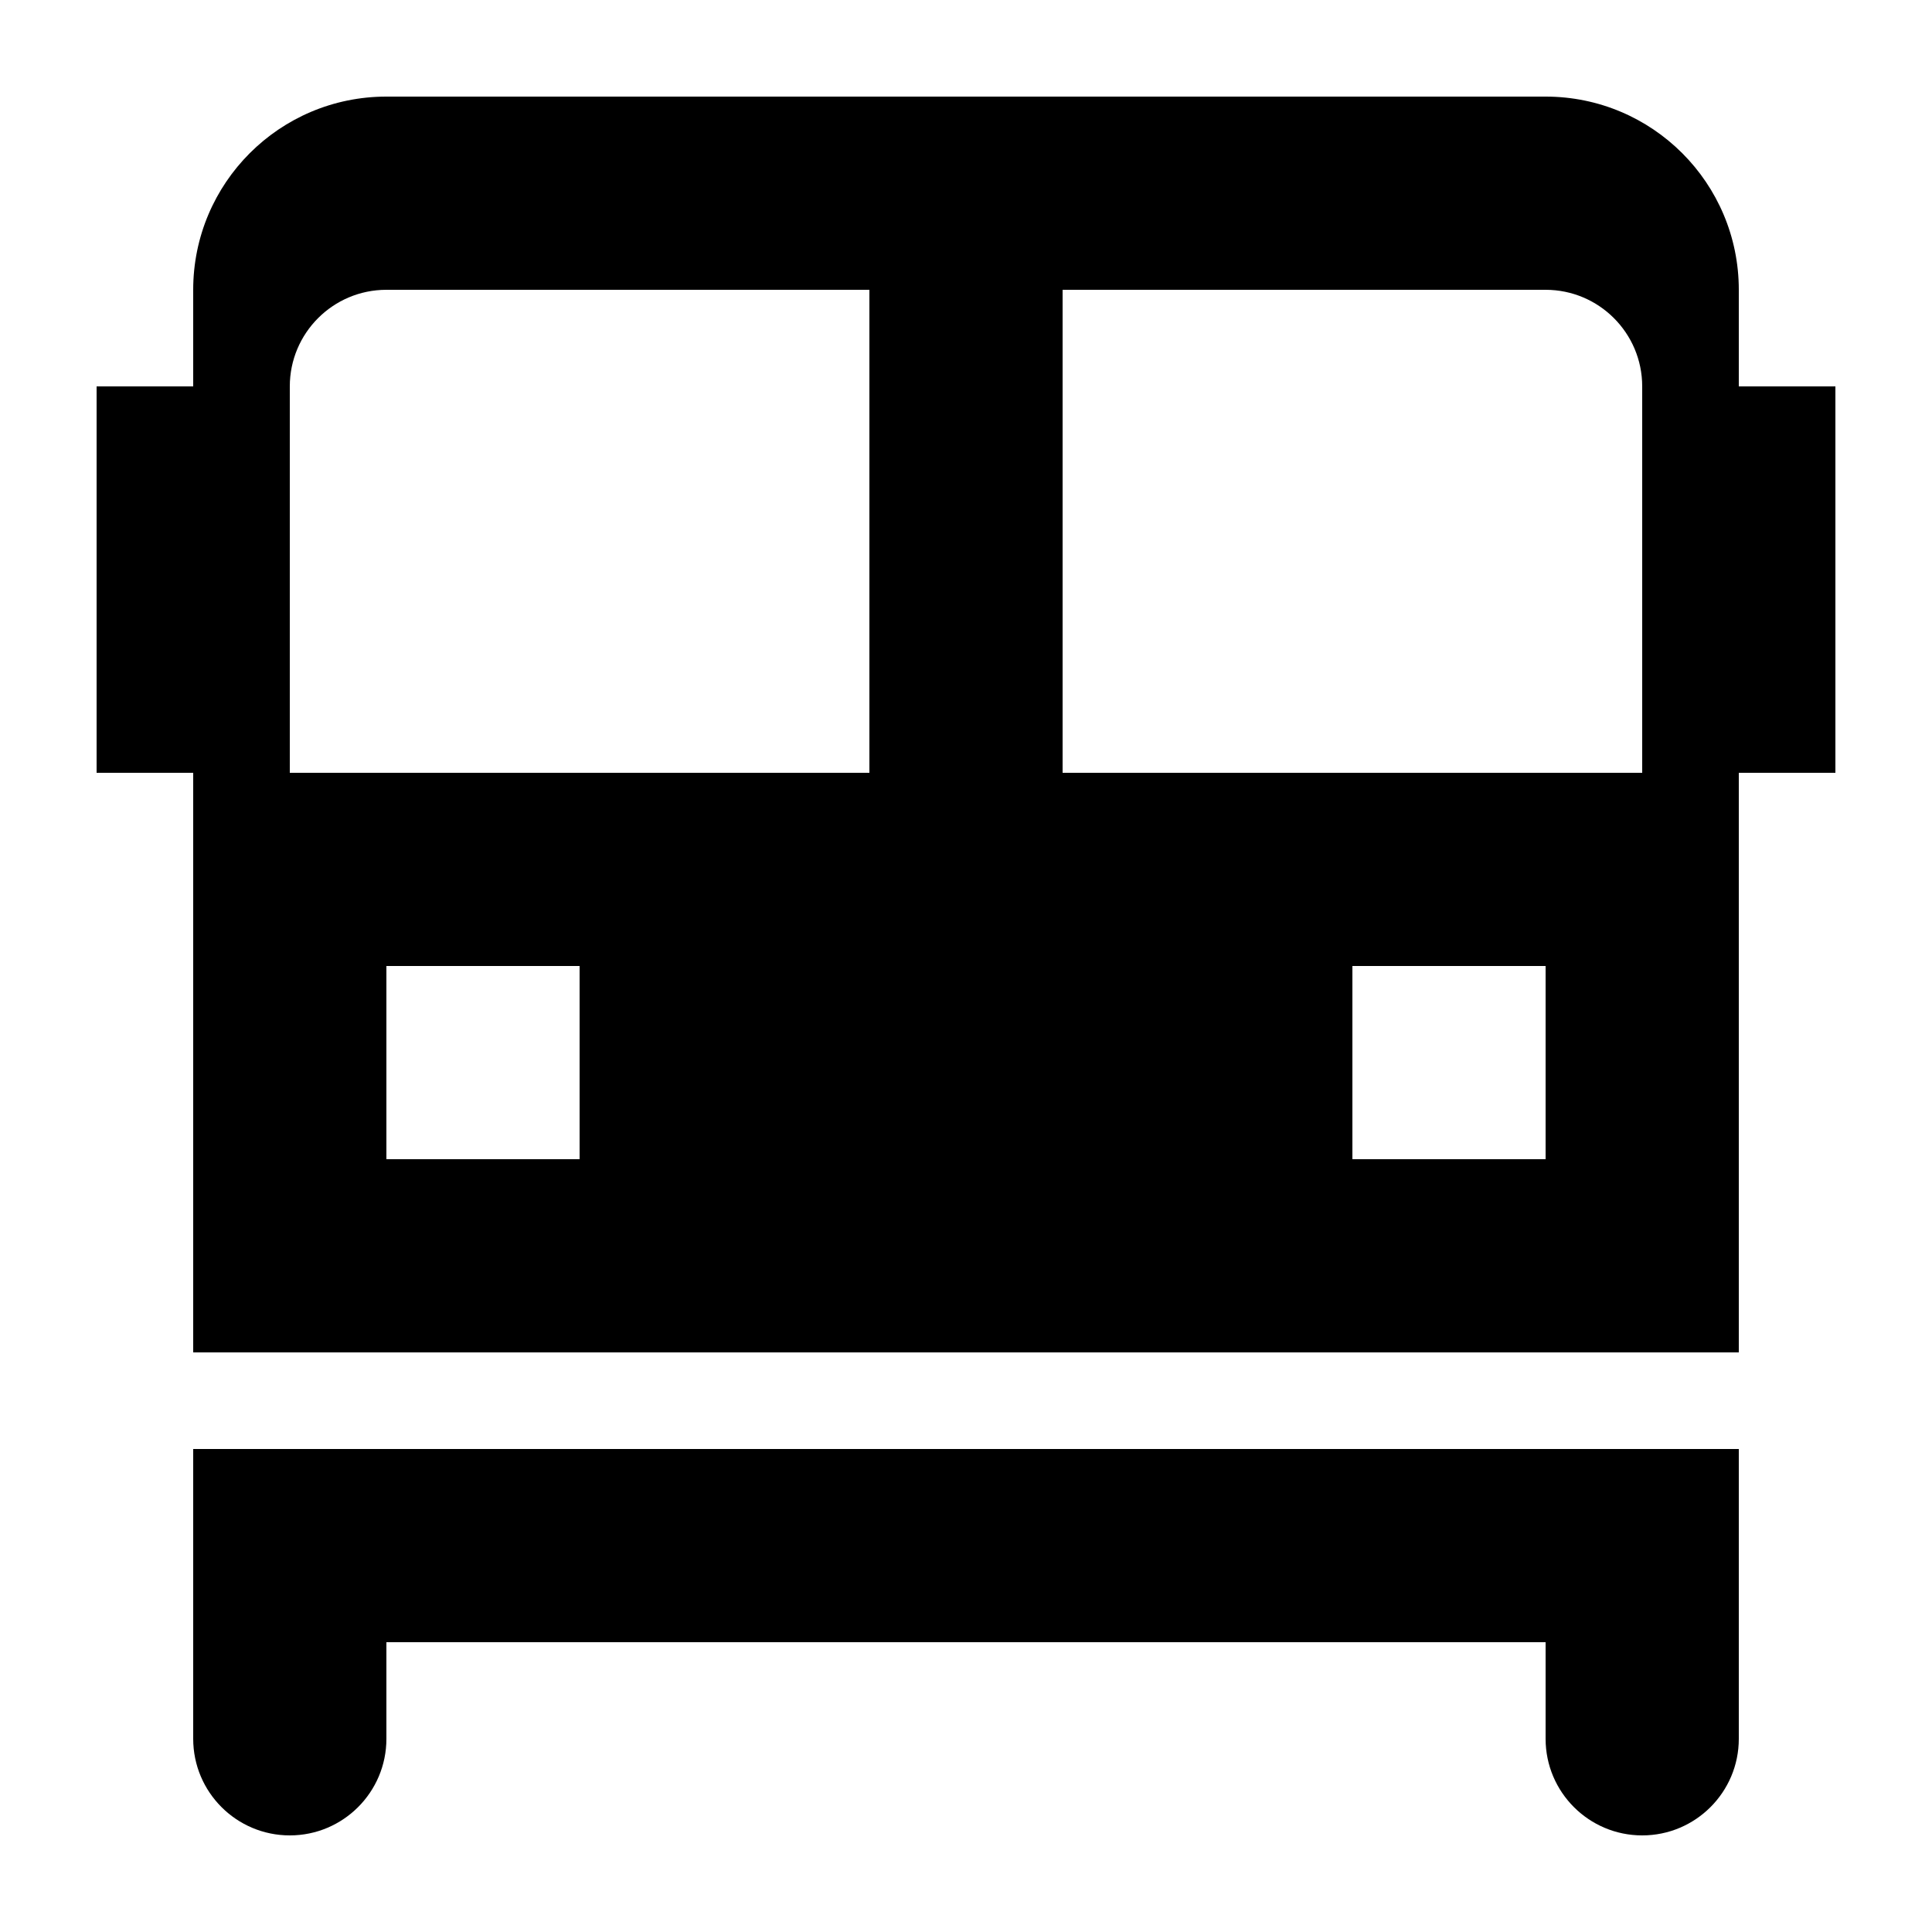 <svg width="20" height="20" viewBox="0 0 20 20" fill="none" xmlns="http://www.w3.org/2000/svg">
<path fill-rule="evenodd" clip-rule="evenodd" d="M4 1C2.895 1 2 1.895 2 3V4H1V8H2V14H18V8H19V4H18V3C18 1.895 17.105 1 16 1H4ZM3 4C3 3.448 3.448 3 4 3H9V8H3V4ZM11 3H16C16.552 3 17 3.448 17 4V8H11V3ZM4 10H6V12H4V10ZM14 10H16V12H14V10Z" fill="black"/>
<path d="M2 15V18C2 18.552 2.448 19 3 19C3.552 19 4 18.552 4 18V17H16V18C16 18.552 16.448 19 17 19C17.552 19 18 18.552 18 18V15H2Z" fill="black"/>
</svg>
